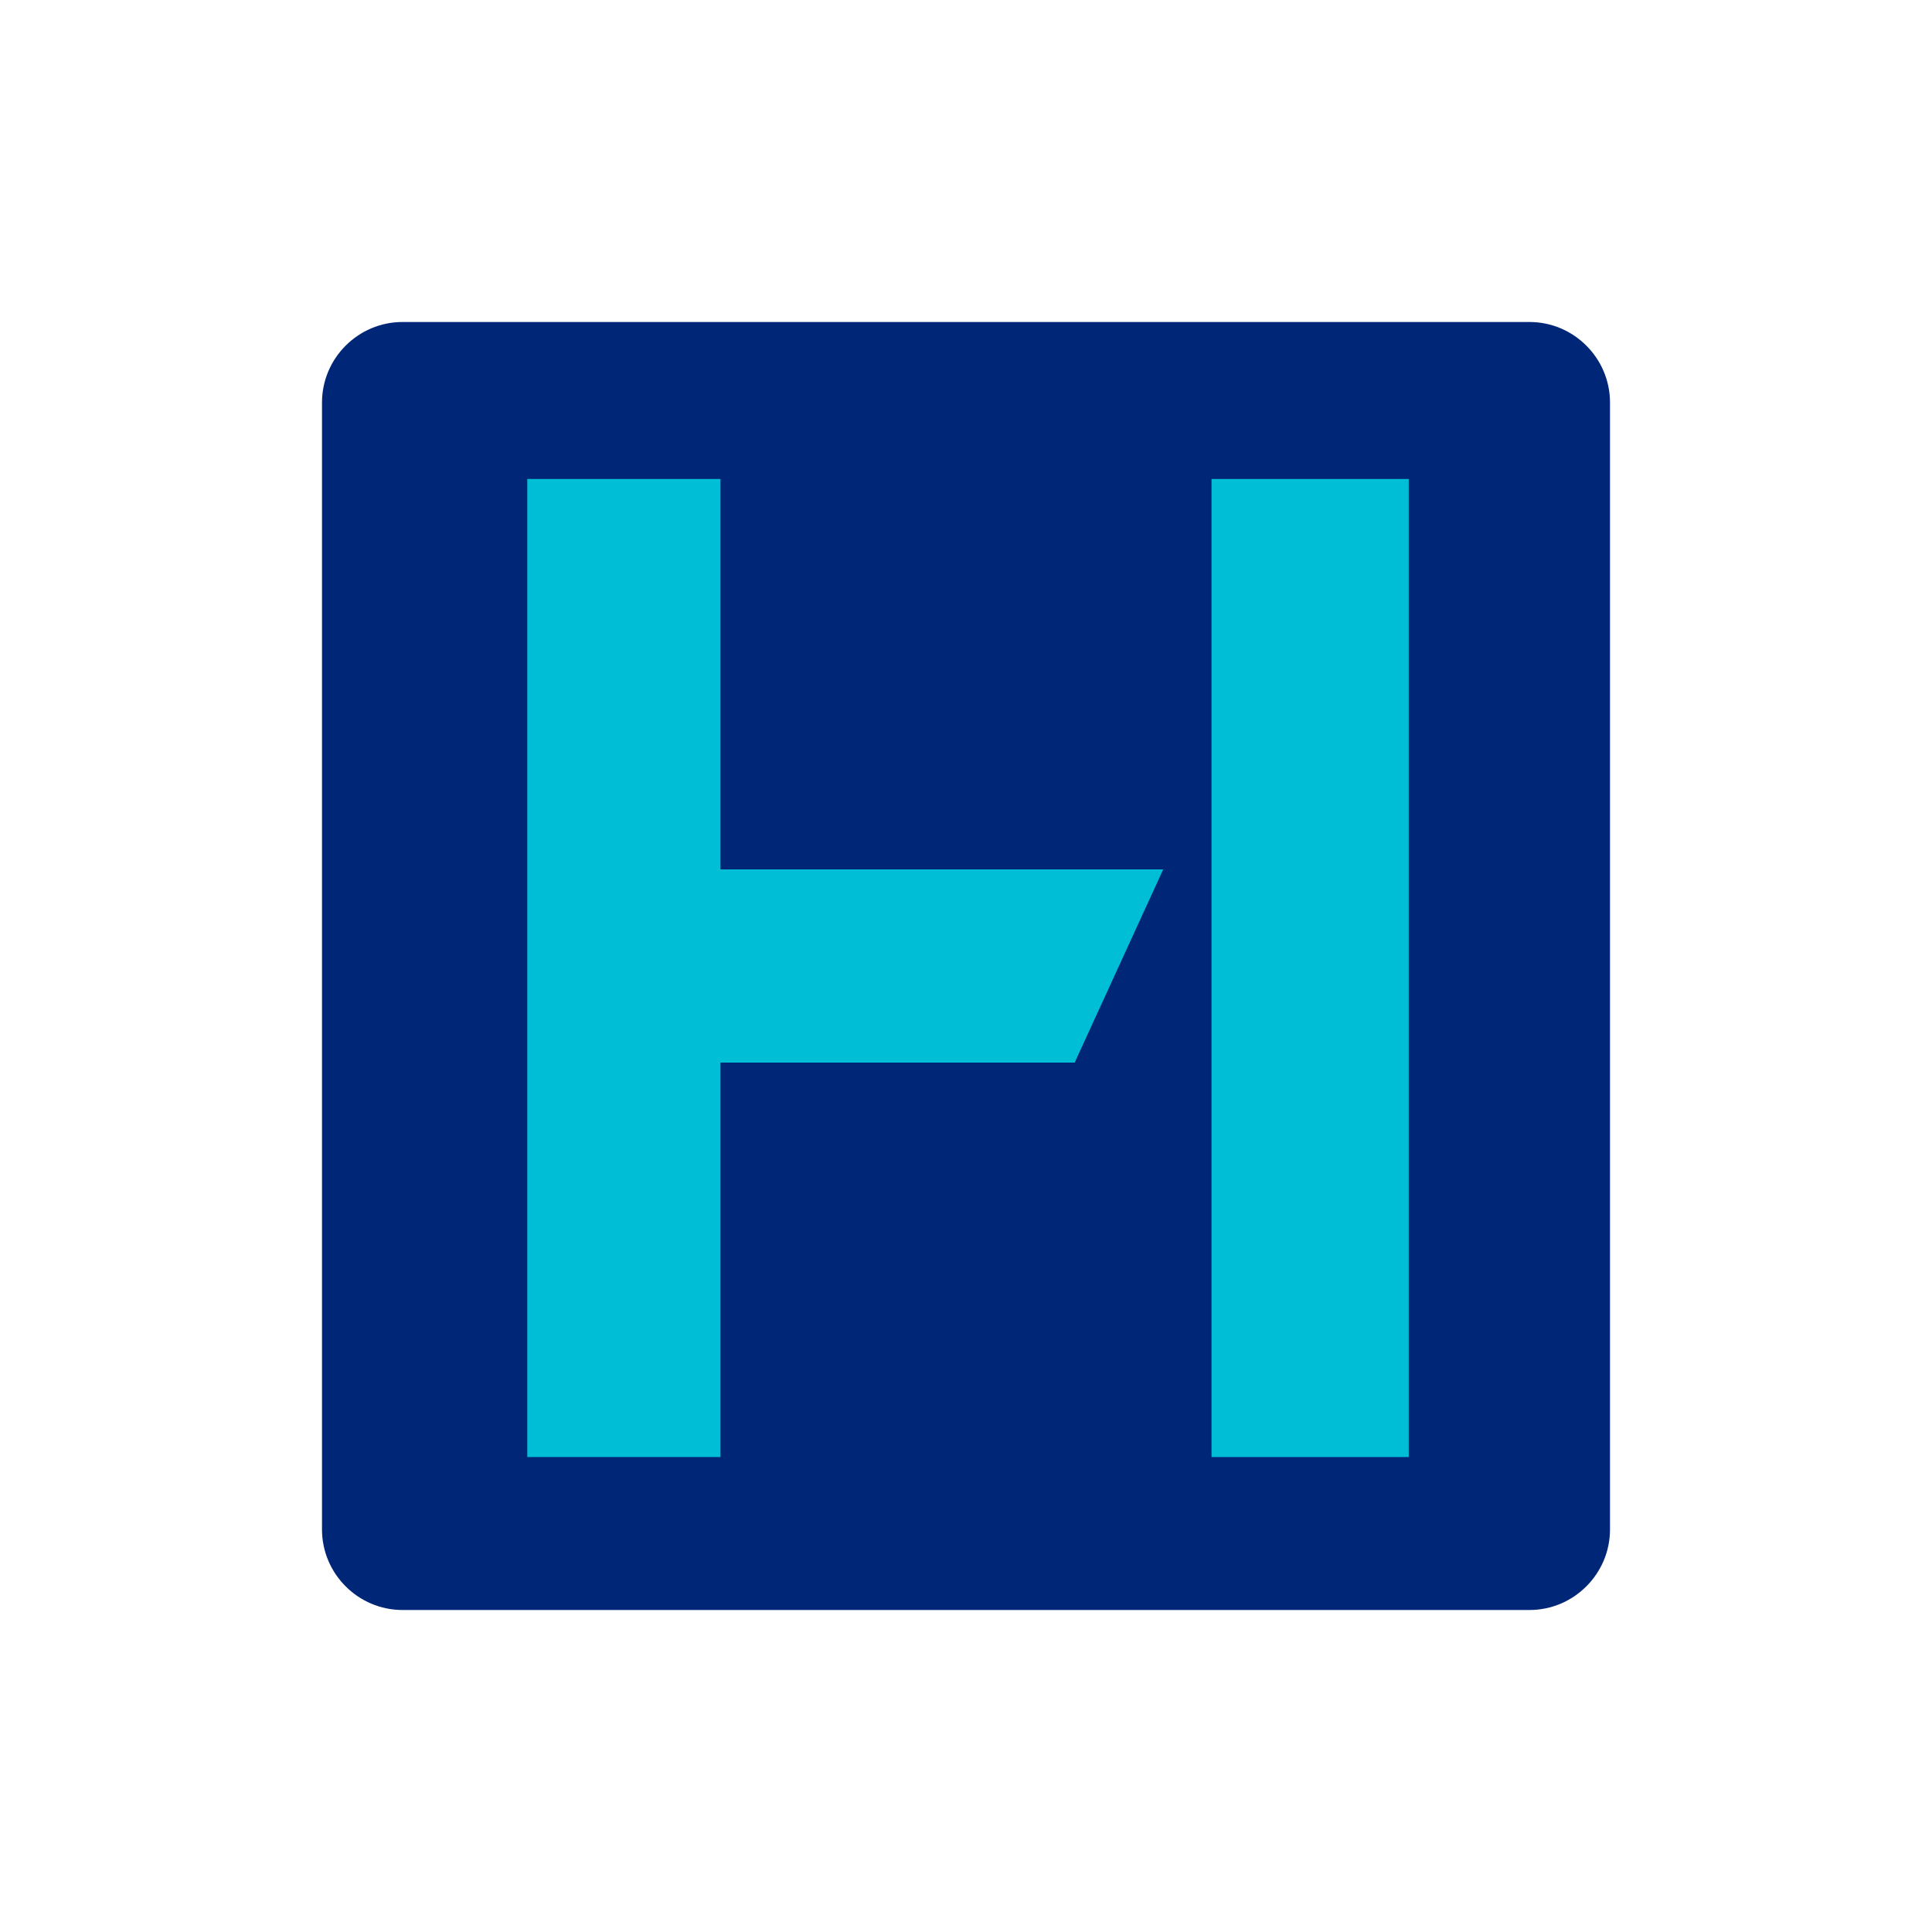 <?xml version="1.0" encoding="utf-8"?>
<!-- Generator: Adobe Illustrator 22.1.0, SVG Export Plug-In . SVG Version: 6.00 Build 0)  -->
<svg version="1.1" id="Ebene_1" xmlns="http://www.w3.org/2000/svg" xmlns:xlink="http://www.w3.org/1999/xlink" x="0px" y="0px"
	 viewBox="0 0 48 48" style="enable-background:new 0 0 48 48;" xml:space="preserve">
<style type="text/css">
	.st0{fill:#FFFFFF;}
	.st1{fill:#002677;}
	.st2{fill:#00BED5;}
</style>
<rect class="st0" width="48" height="48"/>
<g>
	<g>
		<circle class="st0" cx="24" cy="24" r="24"/>
	</g>
	<path class="st1" d="M38,40H10c-1.1,0-2-0.9-2-2V10c0-1.1,0.9-2,2-2h28c1.1,0,2,0.9,2,2v28C40,39.1,39.1,40,38,40z"/>
	<polygon class="st2" points="17.9,11.9 13.1,11.9 13.1,36.2 17.9,36.2 17.9,26.4 26.7,26.4 28.9,21.6 17.9,21.6 	"/>
	<rect x="30.1" y="11.9" class="st2" width="4.9" height="24.3"/>
</g>
</svg>
